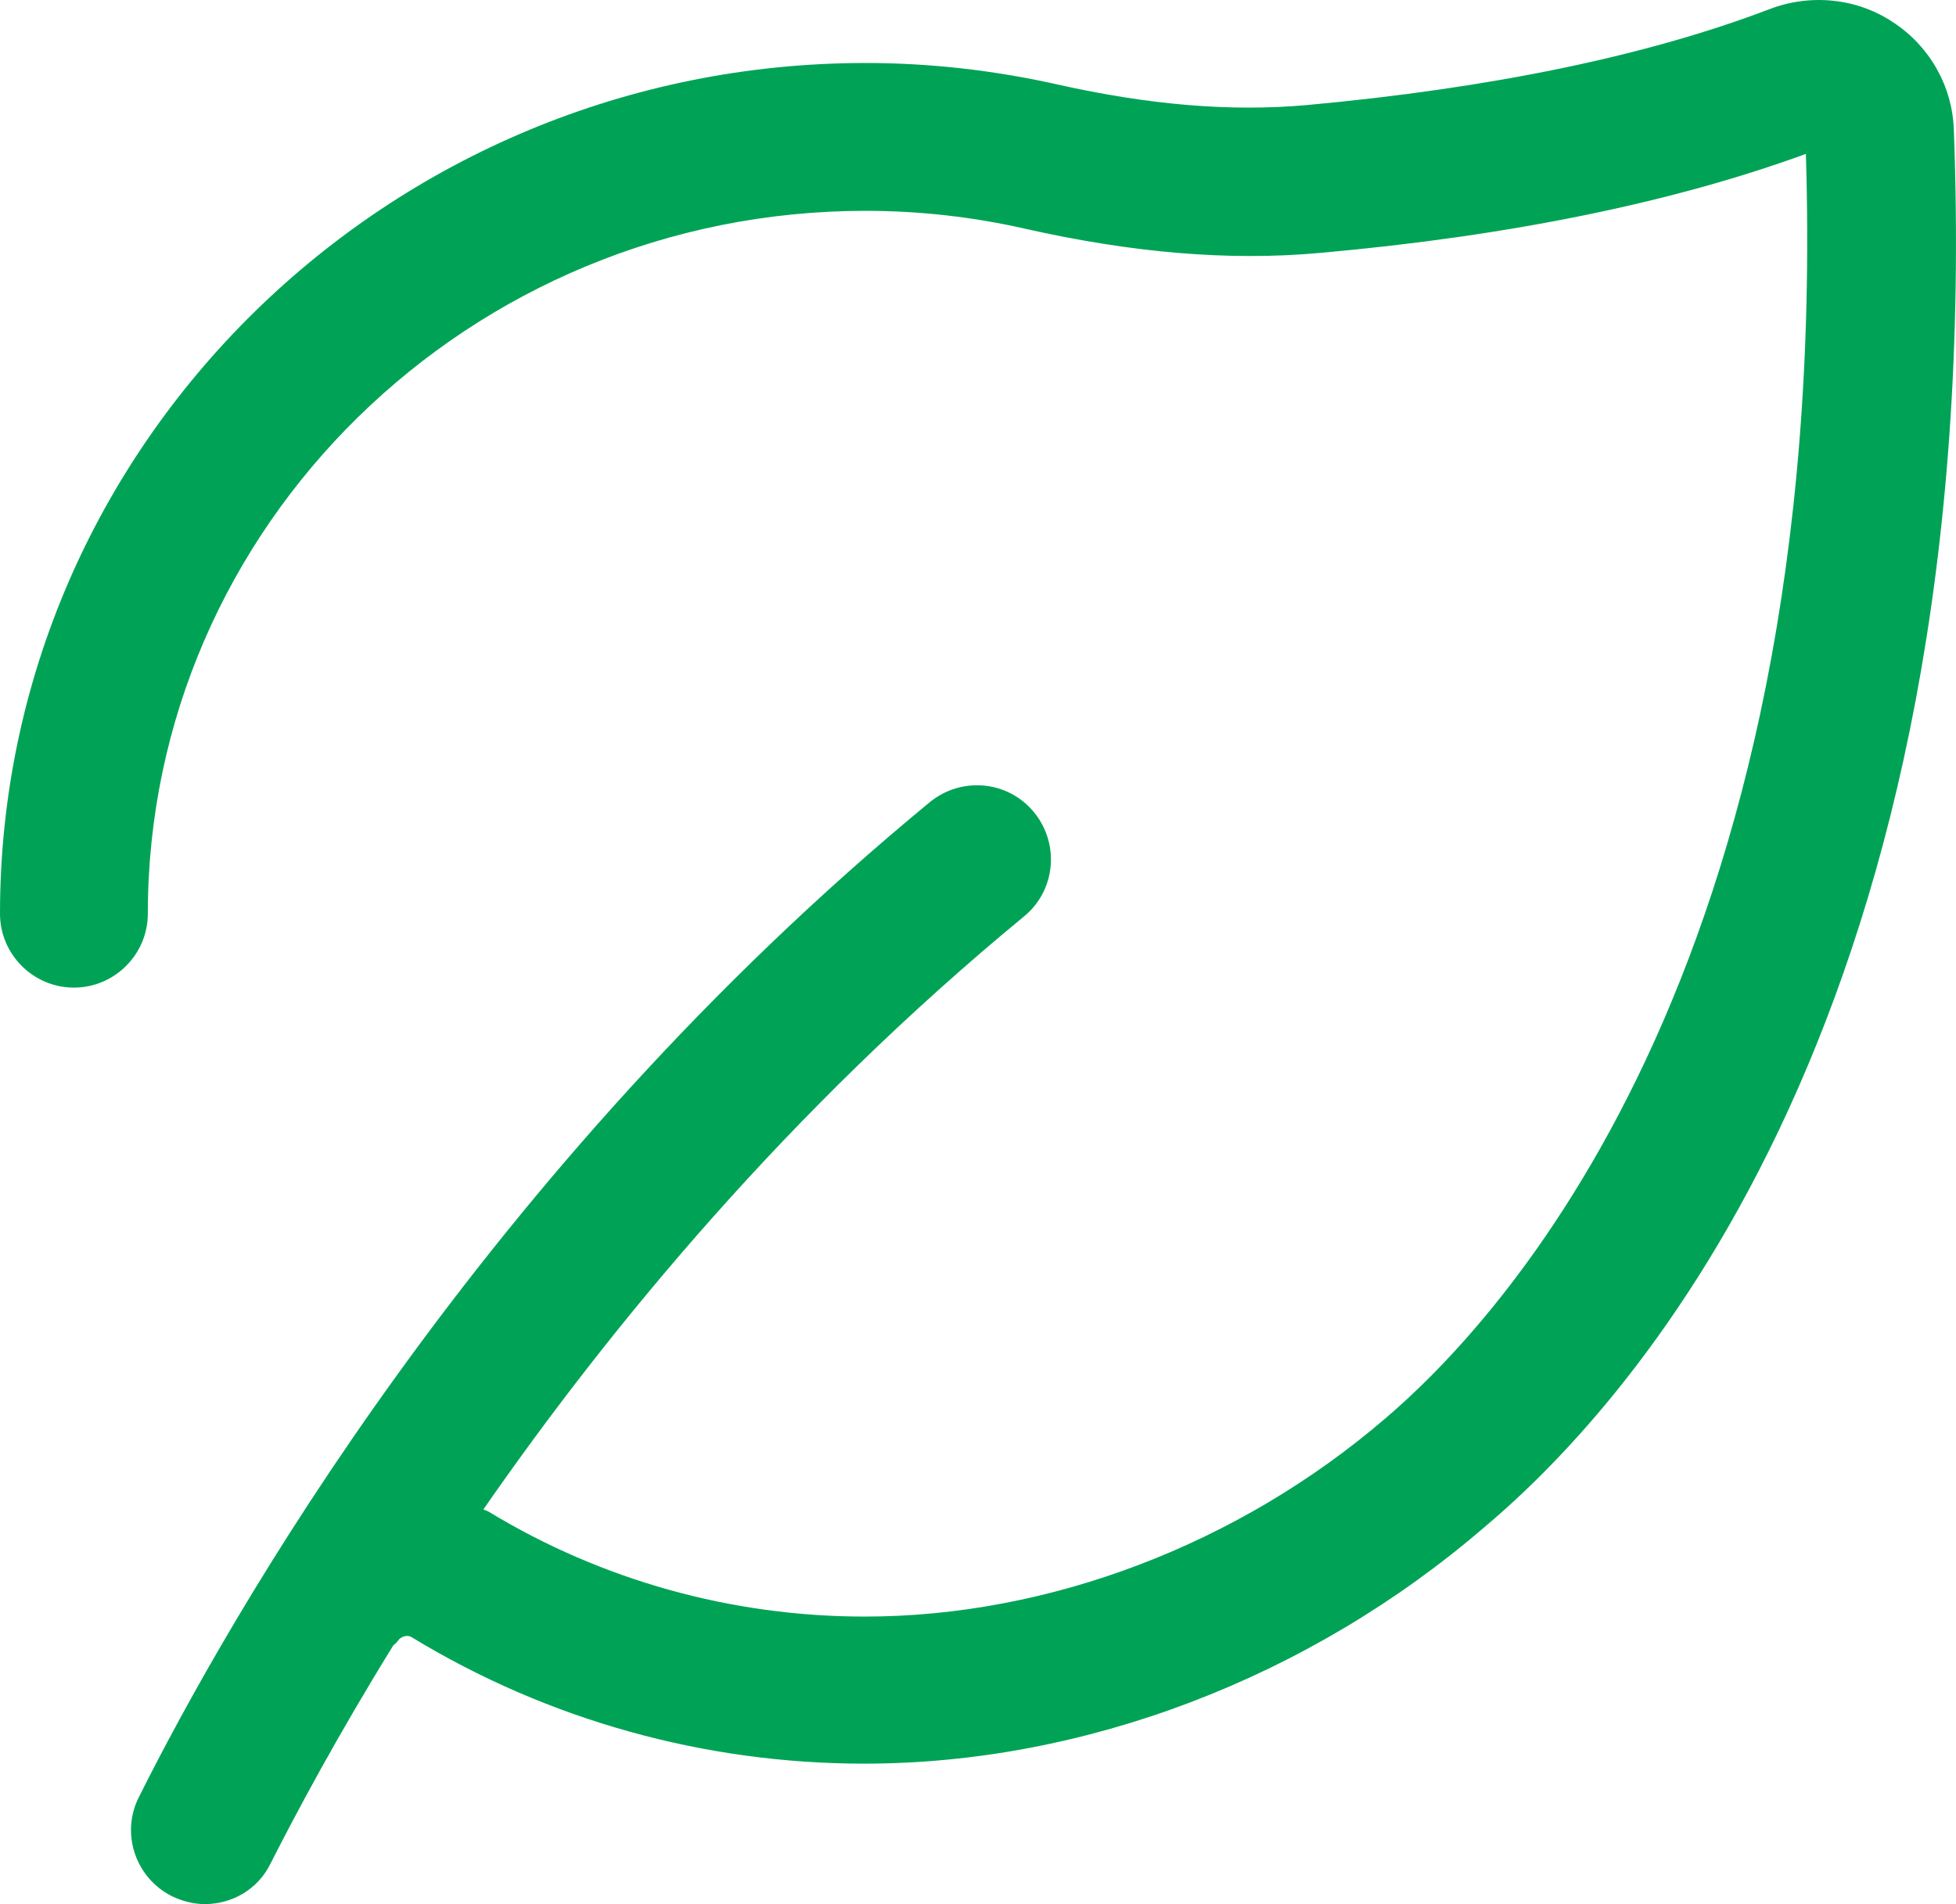<?xml version="1.0" encoding="UTF-8"?>
<svg id="Capa_1" data-name="Capa 1" xmlns="http://www.w3.org/2000/svg" viewBox="0 0 390.88 380.58">
  <defs>
    <style>
      .cls-1 {
        fill: #00a356;
      }
    </style>
  </defs>
  <g id="Flor">
    <path class="cls-1" d="M390.44,25.89c-.3-8.72-4.87-16.69-12.11-21.42-7.24-4.87-16.55-5.76-24.67-2.66-24.37,9.31-55.54,15.81-92.62,19.2-15.07,1.33-31.32,0-49.78-4.14-12.56-2.81-25.41-4.28-38.26-4.28C77.7,12.6,0,88.82,0,182.63c0,8.12,6.65,14.77,14.77,14.77s14.77-6.65,14.77-14.77c0-77.41,64.26-140.49,143.44-140.49,10.64,0,21.27,1.18,31.76,3.55,21.57,4.87,40.92,6.5,58.94,4.87,38.26-3.4,70.91-10.19,97.2-19.8,5.02,164.42-62.34,234.29-84.06,252.76-29.25,25.11-67.07,39.59-104,39.59-26.59,0-52.59-7.24-75.19-20.98-.3-.15-.74-.3-1.03-.44,25.41-36.64,61.16-79.92,107.99-118.48,6.35-5.17,7.24-14.48,2.07-20.83s-14.48-7.24-20.83-2.07C96.17,234.18,45.35,324,27.77,359.16c-3.69,7.24-.74,16.1,6.5,19.8,2.07,1.03,4.43,1.62,6.65,1.62,5.47,0,10.64-2.95,13.15-8.12,5.17-10.19,13.3-25.41,24.52-43.58.3-.3.59-.44.89-.89.59-.89,1.92-1.33,2.81-.74,27.18,16.55,58.5,25.26,90.41,25.26,43.87,0,88.78-16.99,123.94-47.27,30.58-25.7,100.31-104,93.81-279.35h-.01Z"/>
  </g>
</svg>